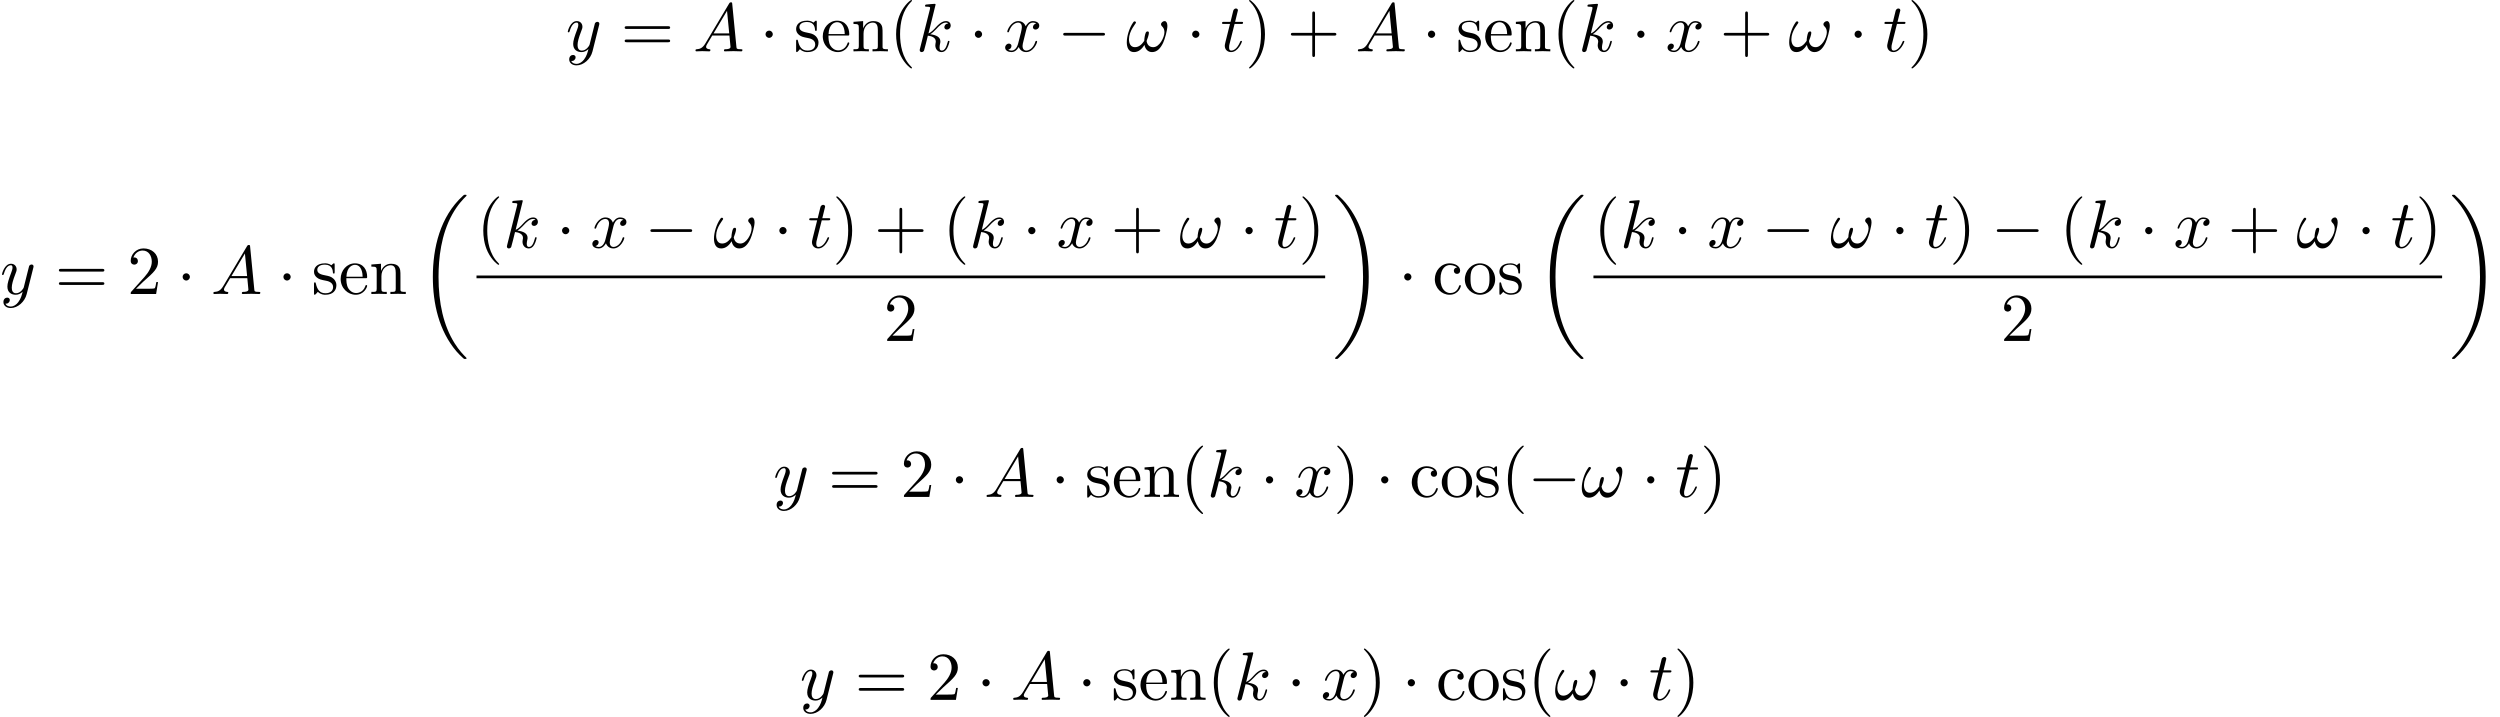 <?xml version='1.0' encoding='UTF-8'?>
<!-- This file was generated by dvisvgm 2.13.3 -->
<svg version='1.1' xmlns='http://www.w3.org/2000/svg' xmlns:xlink='http://www.w3.org/1999/xlink' width='398.4pt' height='114.254pt' viewBox='75.716 59.086 398.4 114.254'>
<defs>
<path id='g0-18' d='M7.636 25.625C7.636 25.582 7.615 25.56 7.593 25.527C7.189 25.124 6.458 24.393 5.727 23.215C3.971 20.4 3.175 16.855 3.175 12.655C3.175 9.72 3.567 5.935 5.367 2.684C6.229 1.135 7.124 .24 7.604-.24C7.636-.273 7.636-.295 7.636-.327C7.636-.436 7.56-.436 7.407-.436S7.233-.436 7.069-.273C3.415 3.055 2.269 8.051 2.269 12.644C2.269 16.931 3.251 21.251 6.022 24.513C6.24 24.764 6.655 25.211 7.102 25.604C7.233 25.735 7.255 25.735 7.407 25.735S7.636 25.735 7.636 25.625Z'/>
<path id='g0-19' d='M5.749 12.655C5.749 8.367 4.767 4.047 1.996 .785C1.778 .535 1.364 .087 .916-.305C.785-.436 .764-.436 .611-.436C.48-.436 .382-.436 .382-.327C.382-.284 .425-.24 .447-.218C.829 .175 1.56 .905 2.291 2.084C4.047 4.898 4.844 8.444 4.844 12.644C4.844 15.578 4.451 19.364 2.651 22.615C1.789 24.164 .884 25.069 .425 25.527C.404 25.56 .382 25.593 .382 25.625C.382 25.735 .48 25.735 .611 25.735C.764 25.735 .785 25.735 .949 25.571C4.604 22.244 5.749 17.247 5.749 12.655Z'/>
<path id='g1-0' d='M7.189-2.509C7.375-2.509 7.571-2.509 7.571-2.727S7.375-2.945 7.189-2.945H1.287C1.102-2.945 .905-2.945 .905-2.727S1.102-2.509 1.287-2.509H7.189Z'/>
<path id='g1-1' d='M2.095-2.727C2.095-3.044 1.833-3.305 1.516-3.305S.938-3.044 .938-2.727S1.2-2.149 1.516-2.149S2.095-2.411 2.095-2.727Z'/>
<path id='g2-33' d='M6.6-4.058C6.6-4.549 6.404-4.822 6.164-4.822C5.88-4.822 5.585-4.56 5.585-4.309C5.585-4.2 5.64-4.08 5.749-3.982C5.935-3.818 6.131-3.524 6.131-3.065C6.131-2.629 5.924-2.007 5.585-1.505C5.258-1.036 4.855-.665 4.342-.665C3.72-.665 3.382-1.058 3.284-1.647C3.404-1.931 3.655-2.629 3.655-2.935C3.655-3.065 3.6-3.175 3.458-3.175C3.371-3.175 3.251-3.153 3.164-2.989C3.044-2.771 2.913-2.062 2.913-1.669C2.553-1.156 2.116-.665 1.429-.665C.709-.665 .48-1.309 .48-1.92C.48-3.284 1.593-4.429 1.593-4.571C1.593-4.691 1.505-4.778 1.385-4.778C1.244-4.778 1.167-4.636 1.102-4.538C.545-3.731 .131-2.433 .131-1.44C.131-.687 .382 .12 1.276 .12C2.051 .12 2.564-.425 2.956-1.025C3.055-.393 3.48 .12 4.156 .12C5.007 .12 5.531-.545 5.924-1.364C6.185-1.898 6.6-3.382 6.6-4.058Z'/>
<path id='g2-65' d='M1.953-1.255C1.516-.524 1.091-.371 .611-.338C.48-.327 .382-.327 .382-.12C.382-.055 .436 0 .524 0C.818 0 1.156-.033 1.462-.033C1.822-.033 2.204 0 2.553 0C2.618 0 2.76 0 2.76-.207C2.76-.327 2.662-.338 2.585-.338C2.335-.36 2.073-.447 2.073-.72C2.073-.851 2.138-.971 2.225-1.124L3.055-2.52H5.793C5.815-2.291 5.967-.807 5.967-.698C5.967-.371 5.4-.338 5.182-.338C5.029-.338 4.92-.338 4.92-.12C4.92 0 5.051 0 5.073 0C5.52 0 5.989-.033 6.436-.033C6.709-.033 7.396 0 7.669 0C7.735 0 7.865 0 7.865-.218C7.865-.338 7.756-.338 7.615-.338C6.938-.338 6.938-.415 6.905-.731L6.24-7.549C6.218-7.767 6.218-7.811 6.033-7.811C5.858-7.811 5.815-7.735 5.749-7.625L1.953-1.255ZM3.262-2.858L5.411-6.458L5.76-2.858H3.262Z'/>
<path id='g2-107' d='M3.131-7.451C3.131-7.462 3.131-7.571 2.989-7.571C2.738-7.571 1.942-7.484 1.658-7.462C1.571-7.451 1.451-7.44 1.451-7.244C1.451-7.113 1.549-7.113 1.713-7.113C2.236-7.113 2.258-7.036 2.258-6.927L2.225-6.709L.644-.425C.6-.273 .6-.251 .6-.185C.6 .065 .818 .12 .916 .12C1.058 .12 1.222 .022 1.287-.109C1.342-.207 1.833-2.225 1.898-2.498C2.269-2.465 3.164-2.291 3.164-1.571C3.164-1.495 3.164-1.451 3.131-1.342C3.109-1.211 3.087-1.08 3.087-.96C3.087-.316 3.524 .12 4.091 .12C4.418 .12 4.713-.055 4.953-.458C5.225-.938 5.345-1.538 5.345-1.56C5.345-1.669 5.247-1.669 5.215-1.669C5.105-1.669 5.095-1.625 5.062-1.473C4.844-.676 4.593-.12 4.113-.12C3.905-.12 3.764-.24 3.764-.633C3.764-.818 3.807-1.069 3.851-1.244C3.895-1.429 3.895-1.473 3.895-1.582C3.895-2.291 3.207-2.607 2.28-2.727C2.618-2.924 2.967-3.273 3.218-3.535C3.742-4.113 4.244-4.582 4.778-4.582C4.844-4.582 4.855-4.582 4.876-4.571C5.007-4.549 5.018-4.549 5.105-4.484C5.127-4.473 5.127-4.462 5.149-4.44C4.625-4.407 4.527-3.982 4.527-3.851C4.527-3.676 4.647-3.469 4.942-3.469C5.225-3.469 5.542-3.709 5.542-4.135C5.542-4.462 5.291-4.822 4.8-4.822C4.495-4.822 3.993-4.735 3.207-3.862C2.836-3.447 2.411-3.011 1.996-2.847L3.131-7.451Z'/>
<path id='g2-116' d='M2.247-4.364H3.273C3.491-4.364 3.6-4.364 3.6-4.582C3.6-4.702 3.491-4.702 3.295-4.702H2.335C2.727-6.251 2.782-6.469 2.782-6.535C2.782-6.72 2.651-6.829 2.465-6.829C2.433-6.829 2.127-6.818 2.029-6.436L1.604-4.702H.578C.36-4.702 .251-4.702 .251-4.495C.251-4.364 .338-4.364 .556-4.364H1.516C.731-1.265 .687-1.08 .687-.884C.687-.295 1.102 .12 1.691 .12C2.804 .12 3.425-1.473 3.425-1.56C3.425-1.669 3.338-1.669 3.295-1.669C3.196-1.669 3.185-1.636 3.131-1.516C2.662-.382 2.084-.12 1.713-.12C1.484-.12 1.375-.262 1.375-.622C1.375-.884 1.396-.96 1.44-1.145L2.247-4.364Z'/>
<path id='g2-120' d='M3.644-3.295C3.709-3.578 3.96-4.582 4.724-4.582C4.778-4.582 5.04-4.582 5.269-4.44C4.964-4.385 4.745-4.113 4.745-3.851C4.745-3.676 4.865-3.469 5.16-3.469C5.4-3.469 5.749-3.665 5.749-4.102C5.749-4.669 5.105-4.822 4.735-4.822C4.102-4.822 3.72-4.244 3.589-3.993C3.316-4.713 2.727-4.822 2.411-4.822C1.276-4.822 .655-3.415 .655-3.142C.655-3.033 .764-3.033 .785-3.033C.873-3.033 .905-3.055 .927-3.153C1.298-4.309 2.018-4.582 2.389-4.582C2.596-4.582 2.978-4.484 2.978-3.851C2.978-3.513 2.793-2.782 2.389-1.255C2.215-.578 1.833-.12 1.353-.12C1.287-.12 1.036-.12 .807-.262C1.08-.316 1.32-.545 1.32-.851C1.32-1.145 1.08-1.233 .916-1.233C.589-1.233 .316-.949 .316-.6C.316-.098 .862 .12 1.342 .12C2.062 .12 2.455-.644 2.487-.709C2.618-.305 3.011 .12 3.665 .12C4.789 .12 5.411-1.287 5.411-1.56C5.411-1.669 5.313-1.669 5.28-1.669C5.182-1.669 5.16-1.625 5.138-1.549C4.778-.382 4.036-.12 3.687-.12C3.262-.12 3.087-.469 3.087-.84C3.087-1.08 3.153-1.32 3.273-1.8L3.644-3.295Z'/>
<path id='g2-121' d='M5.302-4.156C5.345-4.309 5.345-4.331 5.345-4.407C5.345-4.604 5.193-4.702 5.029-4.702C4.92-4.702 4.745-4.636 4.647-4.473C4.625-4.418 4.538-4.08 4.495-3.884C4.418-3.6 4.342-3.305 4.276-3.011L3.785-1.047C3.742-.884 3.273-.12 2.553-.12C1.996-.12 1.876-.6 1.876-1.004C1.876-1.505 2.062-2.182 2.433-3.142C2.607-3.589 2.651-3.709 2.651-3.927C2.651-4.418 2.302-4.822 1.756-4.822C.72-4.822 .316-3.24 .316-3.142C.316-3.033 .425-3.033 .447-3.033C.556-3.033 .567-3.055 .622-3.229C.916-4.255 1.353-4.582 1.724-4.582C1.811-4.582 1.996-4.582 1.996-4.233C1.996-3.96 1.887-3.676 1.811-3.469C1.375-2.313 1.178-1.691 1.178-1.178C1.178-.207 1.865 .12 2.509 .12C2.935 .12 3.305-.065 3.611-.371C3.469 .196 3.338 .731 2.902 1.309C2.618 1.68 2.204 1.996 1.702 1.996C1.549 1.996 1.058 1.964 .873 1.538C1.047 1.538 1.189 1.538 1.342 1.407C1.451 1.309 1.56 1.167 1.56 .96C1.56 .622 1.265 .578 1.156 .578C.905 .578 .545 .753 .545 1.287C.545 1.833 1.025 2.236 1.702 2.236C2.825 2.236 3.949 1.244 4.255 .011L5.302-4.156Z'/>
<path id='g3-40' d='M3.611 2.618C3.611 2.585 3.611 2.564 3.425 2.378C2.062 1.004 1.713-1.058 1.713-2.727C1.713-4.625 2.127-6.524 3.469-7.887C3.611-8.018 3.611-8.04 3.611-8.073C3.611-8.149 3.567-8.182 3.502-8.182C3.393-8.182 2.411-7.44 1.767-6.055C1.211-4.855 1.08-3.644 1.08-2.727C1.08-1.876 1.2-.556 1.8 .676C2.455 2.018 3.393 2.727 3.502 2.727C3.567 2.727 3.611 2.695 3.611 2.618Z'/>
<path id='g3-41' d='M3.153-2.727C3.153-3.578 3.033-4.898 2.433-6.131C1.778-7.473 .84-8.182 .731-8.182C.665-8.182 .622-8.138 .622-8.073C.622-8.04 .622-8.018 .829-7.822C1.898-6.742 2.52-5.007 2.52-2.727C2.52-.862 2.116 1.058 .764 2.433C.622 2.564 .622 2.585 .622 2.618C.622 2.684 .665 2.727 .731 2.727C.84 2.727 1.822 1.985 2.465 .6C3.022-.6 3.153-1.811 3.153-2.727Z'/>
<path id='g3-43' d='M4.462-2.509H7.505C7.658-2.509 7.865-2.509 7.865-2.727S7.658-2.945 7.505-2.945H4.462V-6C4.462-6.153 4.462-6.36 4.244-6.36S4.025-6.153 4.025-6V-2.945H.971C.818-2.945 .611-2.945 .611-2.727S.818-2.509 .971-2.509H4.025V.545C4.025 .698 4.025 .905 4.244 .905S4.462 .698 4.462 .545V-2.509Z'/>
<path id='g3-50' d='M1.385-.84L2.542-1.964C4.244-3.469 4.898-4.058 4.898-5.149C4.898-6.393 3.916-7.265 2.585-7.265C1.353-7.265 .545-6.262 .545-5.291C.545-4.68 1.091-4.68 1.124-4.68C1.309-4.68 1.691-4.811 1.691-5.258C1.691-5.542 1.495-5.825 1.113-5.825C1.025-5.825 1.004-5.825 .971-5.815C1.222-6.524 1.811-6.927 2.444-6.927C3.436-6.927 3.905-6.044 3.905-5.149C3.905-4.276 3.36-3.415 2.76-2.738L.665-.404C.545-.284 .545-.262 .545 0H4.593L4.898-1.898H4.625C4.571-1.571 4.495-1.091 4.385-.927C4.309-.84 3.589-.84 3.349-.84H1.385Z'/>
<path id='g3-61' d='M7.495-3.567C7.658-3.567 7.865-3.567 7.865-3.785S7.658-4.004 7.505-4.004H.971C.818-4.004 .611-4.004 .611-3.785S.818-3.567 .982-3.567H7.495ZM7.505-1.451C7.658-1.451 7.865-1.451 7.865-1.669S7.658-1.887 7.495-1.887H.982C.818-1.887 .611-1.887 .611-1.669S.818-1.451 .971-1.451H7.505Z'/>
<path id='g3-99' d='M1.276-2.378C1.276-4.156 2.171-4.615 2.749-4.615C2.847-4.615 3.535-4.604 3.916-4.211C3.469-4.178 3.404-3.851 3.404-3.709C3.404-3.425 3.6-3.207 3.905-3.207C4.189-3.207 4.407-3.393 4.407-3.72C4.407-4.462 3.578-4.887 2.738-4.887C1.375-4.887 .371-3.709 .371-2.356C.371-.96 1.451 .12 2.716 .12C4.178 .12 4.527-1.189 4.527-1.298S4.418-1.407 4.385-1.407C4.287-1.407 4.265-1.364 4.244-1.298C3.927-.284 3.218-.153 2.815-.153C2.236-.153 1.276-.622 1.276-2.378Z'/>
<path id='g3-101' d='M1.222-2.749C1.287-4.375 2.204-4.647 2.575-4.647C3.698-4.647 3.807-3.175 3.807-2.749H1.222ZM1.211-2.52H4.255C4.495-2.52 4.527-2.52 4.527-2.749C4.527-3.829 3.938-4.887 2.575-4.887C1.309-4.887 .305-3.764 .305-2.4C.305-.938 1.451 .12 2.705 .12C4.036 .12 4.527-1.091 4.527-1.298C4.527-1.407 4.44-1.429 4.385-1.429C4.287-1.429 4.265-1.364 4.244-1.276C3.862-.153 2.88-.153 2.771-.153C2.225-.153 1.789-.48 1.538-.884C1.211-1.407 1.211-2.127 1.211-2.52Z'/>
<path id='g3-110' d='M1.2-3.753V-.829C1.2-.338 1.08-.338 .349-.338V0C.731-.011 1.287-.033 1.582-.033C1.865-.033 2.433-.011 2.804 0V-.338C2.073-.338 1.953-.338 1.953-.829V-2.836C1.953-3.971 2.727-4.582 3.425-4.582C4.113-4.582 4.233-3.993 4.233-3.371V-.829C4.233-.338 4.113-.338 3.382-.338V0C3.764-.011 4.32-.033 4.615-.033C4.898-.033 5.465-.011 5.836 0V-.338C5.269-.338 4.996-.338 4.985-.665V-2.749C4.985-3.687 4.985-4.025 4.647-4.418C4.495-4.604 4.135-4.822 3.502-4.822C2.705-4.822 2.193-4.353 1.887-3.676V-4.822L.349-4.702V-4.364C1.113-4.364 1.2-4.287 1.2-3.753Z'/>
<path id='g3-111' d='M5.138-2.335C5.138-3.731 4.047-4.887 2.727-4.887C1.364-4.887 .305-3.698 .305-2.335C.305-.927 1.44 .12 2.716 .12C4.036 .12 5.138-.949 5.138-2.335ZM2.727-.153C2.258-.153 1.778-.382 1.484-.884C1.211-1.364 1.211-2.029 1.211-2.422C1.211-2.847 1.211-3.436 1.473-3.916C1.767-4.418 2.28-4.647 2.716-4.647C3.196-4.647 3.665-4.407 3.949-3.938S4.233-2.836 4.233-2.422C4.233-2.029 4.233-1.44 3.993-.96C3.753-.469 3.273-.153 2.727-.153Z'/>
<path id='g3-115' d='M2.269-2.116C2.509-2.073 3.404-1.898 3.404-1.113C3.404-.556 3.022-.12 2.171-.12C1.255-.12 .862-.742 .655-1.669C.622-1.811 .611-1.855 .502-1.855C.36-1.855 .36-1.778 .36-1.582V-.142C.36 .044 .36 .12 .48 .12C.535 .12 .545 .109 .753-.098C.775-.12 .775-.142 .971-.349C1.451 .109 1.942 .12 2.171 .12C3.425 .12 3.927-.611 3.927-1.396C3.927-1.975 3.6-2.302 3.469-2.433C3.109-2.782 2.684-2.869 2.225-2.956C1.615-3.076 .884-3.218 .884-3.851C.884-4.233 1.167-4.68 2.105-4.68C3.305-4.68 3.36-3.698 3.382-3.36C3.393-3.262 3.491-3.262 3.513-3.262C3.655-3.262 3.655-3.316 3.655-3.524V-4.625C3.655-4.811 3.655-4.887 3.535-4.887C3.48-4.887 3.458-4.887 3.316-4.756C3.284-4.713 3.175-4.615 3.131-4.582C2.716-4.887 2.269-4.887 2.105-4.887C.775-4.887 .36-4.156 .36-3.545C.36-3.164 .535-2.858 .829-2.618C1.178-2.335 1.484-2.269 2.269-2.116Z'/>
</defs>
<g id='page1'>
<use x='165.88' y='67.268' xlink:href='#g2-121'/>
<use x='174.65' y='67.268' xlink:href='#g3-61'/>
<use x='186.165' y='67.268' xlink:href='#g2-65'/>
<use x='196.771' y='67.268' xlink:href='#g1-1'/>
<use x='202.225' y='67.268' xlink:href='#g3-115'/>
<use x='206.528' y='67.268' xlink:href='#g3-101'/>
<use x='211.377' y='67.268' xlink:href='#g3-110'/>
<use x='217.438' y='67.268' xlink:href='#g3-40'/>
<use x='221.68' y='67.268' xlink:href='#g2-107'/>
<use x='230.127' y='67.268' xlink:href='#g1-1'/>
<use x='235.581' y='67.268' xlink:href='#g2-120'/>
<use x='244.24' y='67.268' xlink:href='#g1-0'/>
<use x='255.15' y='67.268' xlink:href='#g2-33'/>
<use x='264.756' y='67.268' xlink:href='#g1-1'/>
<use x='270.21' y='67.268' xlink:href='#g2-116'/>
<use x='274.149' y='67.268' xlink:href='#g3-41'/>
<use x='280.816' y='67.268' xlink:href='#g3-43'/>
<use x='291.725' y='67.268' xlink:href='#g2-65'/>
<use x='302.331' y='67.268' xlink:href='#g1-1'/>
<use x='307.786' y='67.268' xlink:href='#g3-115'/>
<use x='312.089' y='67.268' xlink:href='#g3-101'/>
<use x='316.937' y='67.268' xlink:href='#g3-110'/>
<use x='322.998' y='67.268' xlink:href='#g3-40'/>
<use x='327.24' y='67.268' xlink:href='#g2-107'/>
<use x='335.687' y='67.268' xlink:href='#g1-1'/>
<use x='341.142' y='67.268' xlink:href='#g2-120'/>
<use x='349.801' y='67.268' xlink:href='#g3-43'/>
<use x='360.71' y='67.268' xlink:href='#g2-33'/>
<use x='370.316' y='67.268' xlink:href='#g1-1'/>
<use x='375.77' y='67.268' xlink:href='#g2-116'/>
<use x='379.71' y='67.268' xlink:href='#g3-41'/>
<use x='75.716' y='105.939' xlink:href='#g2-121'/>
<use x='84.486' y='105.939' xlink:href='#g3-61'/>
<use x='96.001' y='105.939' xlink:href='#g3-50'/>
<use x='103.88' y='105.939' xlink:href='#g1-1'/>
<use x='109.335' y='105.939' xlink:href='#g2-65'/>
<use x='119.941' y='105.939' xlink:href='#g1-1'/>
<use x='125.395' y='105.939' xlink:href='#g3-115'/>
<use x='129.698' y='105.939' xlink:href='#g3-101'/>
<use x='134.547' y='105.939' xlink:href='#g3-110'/>
<use x='142.425' y='90.557' xlink:href='#g0-18'/>
<use x='151.651' y='98.559' xlink:href='#g3-40'/>
<use x='155.894' y='98.559' xlink:href='#g2-107'/>
<use x='164.341' y='98.559' xlink:href='#g1-1'/>
<use x='169.795' y='98.559' xlink:href='#g2-120'/>
<use x='178.454' y='98.559' xlink:href='#g1-0'/>
<use x='189.363' y='98.559' xlink:href='#g2-33'/>
<use x='198.969' y='98.559' xlink:href='#g1-1'/>
<use x='204.424' y='98.559' xlink:href='#g2-116'/>
<use x='208.363' y='98.559' xlink:href='#g3-41'/>
<use x='215.03' y='98.559' xlink:href='#g3-43'/>
<use x='225.939' y='98.559' xlink:href='#g3-40'/>
<use x='230.181' y='98.559' xlink:href='#g2-107'/>
<use x='238.628' y='98.559' xlink:href='#g1-1'/>
<use x='244.083' y='98.559' xlink:href='#g2-120'/>
<use x='252.742' y='98.559' xlink:href='#g3-43'/>
<use x='263.651' y='98.559' xlink:href='#g2-33'/>
<use x='273.257' y='98.559' xlink:href='#g1-1'/>
<use x='278.711' y='98.559' xlink:href='#g2-116'/>
<use x='282.651' y='98.559' xlink:href='#g3-41'/>
<rect x='151.651' y='102.993' height='.436' width='135.242'/>
<use x='216.545' y='113.422' xlink:href='#g3-50'/>
<use x='288.089' y='90.557' xlink:href='#g0-19'/>
<use x='298.543' y='105.939' xlink:href='#g1-1'/>
<use x='303.998' y='105.939' xlink:href='#g3-99'/>
<use x='308.846' y='105.939' xlink:href='#g3-111'/>
<use x='314.301' y='105.939' xlink:href='#g3-115'/>
<use x='320.422' y='90.557' xlink:href='#g0-18'/>
<use x='329.648' y='98.559' xlink:href='#g3-40'/>
<use x='333.89' y='98.559' xlink:href='#g2-107'/>
<use x='342.337' y='98.559' xlink:href='#g1-1'/>
<use x='347.792' y='98.559' xlink:href='#g2-120'/>
<use x='356.451' y='98.559' xlink:href='#g1-0'/>
<use x='367.36' y='98.559' xlink:href='#g2-33'/>
<use x='376.966' y='98.559' xlink:href='#g1-1'/>
<use x='382.42' y='98.559' xlink:href='#g2-116'/>
<use x='386.36' y='98.559' xlink:href='#g3-41'/>
<use x='393.026' y='98.559' xlink:href='#g1-0'/>
<use x='403.936' y='98.559' xlink:href='#g3-40'/>
<use x='408.178' y='98.559' xlink:href='#g2-107'/>
<use x='416.625' y='98.559' xlink:href='#g1-1'/>
<use x='422.079' y='98.559' xlink:href='#g2-120'/>
<use x='430.738' y='98.559' xlink:href='#g3-43'/>
<use x='441.648' y='98.559' xlink:href='#g2-33'/>
<use x='451.254' y='98.559' xlink:href='#g1-1'/>
<use x='456.708' y='98.559' xlink:href='#g2-116'/>
<use x='460.647' y='98.559' xlink:href='#g3-41'/>
<rect x='329.648' y='102.993' height='.436' width='135.242'/>
<use x='394.542' y='113.422' xlink:href='#g3-50'/>
<use x='466.085' y='90.557' xlink:href='#g0-19'/>
<use x='198.932' y='138.276' xlink:href='#g2-121'/>
<use x='207.703' y='138.276' xlink:href='#g3-61'/>
<use x='219.218' y='138.276' xlink:href='#g3-50'/>
<use x='227.097' y='138.276' xlink:href='#g1-1'/>
<use x='232.551' y='138.276' xlink:href='#g2-65'/>
<use x='243.157' y='138.276' xlink:href='#g1-1'/>
<use x='248.612' y='138.276' xlink:href='#g3-115'/>
<use x='252.915' y='138.276' xlink:href='#g3-101'/>
<use x='257.763' y='138.276' xlink:href='#g3-110'/>
<use x='263.824' y='138.276' xlink:href='#g3-40'/>
<use x='268.066' y='138.276' xlink:href='#g2-107'/>
<use x='276.513' y='138.276' xlink:href='#g1-1'/>
<use x='281.968' y='138.276' xlink:href='#g2-120'/>
<use x='288.202' y='138.276' xlink:href='#g3-41'/>
<use x='294.869' y='138.276' xlink:href='#g1-1'/>
<use x='300.324' y='138.276' xlink:href='#g3-99'/>
<use x='305.172' y='138.276' xlink:href='#g3-111'/>
<use x='310.627' y='138.276' xlink:href='#g3-115'/>
<use x='314.93' y='138.276' xlink:href='#g3-40'/>
<use x='319.172' y='138.276' xlink:href='#g1-0'/>
<use x='327.657' y='138.276' xlink:href='#g2-33'/>
<use x='337.263' y='138.276' xlink:href='#g1-1'/>
<use x='342.717' y='138.276' xlink:href='#g2-116'/>
<use x='346.657' y='138.276' xlink:href='#g3-41'/>
<use x='203.175' y='170.613' xlink:href='#g2-121'/>
<use x='211.945' y='170.613' xlink:href='#g3-61'/>
<use x='223.46' y='170.613' xlink:href='#g3-50'/>
<use x='231.339' y='170.613' xlink:href='#g1-1'/>
<use x='236.793' y='170.613' xlink:href='#g2-65'/>
<use x='247.399' y='170.613' xlink:href='#g1-1'/>
<use x='252.854' y='170.613' xlink:href='#g3-115'/>
<use x='257.157' y='170.613' xlink:href='#g3-101'/>
<use x='262.006' y='170.613' xlink:href='#g3-110'/>
<use x='268.066' y='170.613' xlink:href='#g3-40'/>
<use x='272.309' y='170.613' xlink:href='#g2-107'/>
<use x='280.756' y='170.613' xlink:href='#g1-1'/>
<use x='286.21' y='170.613' xlink:href='#g2-120'/>
<use x='292.445' y='170.613' xlink:href='#g3-41'/>
<use x='299.112' y='170.613' xlink:href='#g1-1'/>
<use x='304.566' y='170.613' xlink:href='#g3-99'/>
<use x='309.415' y='170.613' xlink:href='#g3-111'/>
<use x='314.869' y='170.613' xlink:href='#g3-115'/>
<use x='319.172' y='170.613' xlink:href='#g3-40'/>
<use x='323.415' y='170.613' xlink:href='#g2-33'/>
<use x='333.021' y='170.613' xlink:href='#g1-1'/>
<use x='338.475' y='170.613' xlink:href='#g2-116'/>
<use x='342.414' y='170.613' xlink:href='#g3-41'/>
</g>
</svg><!--Rendered by QuickLaTeX.com-->
